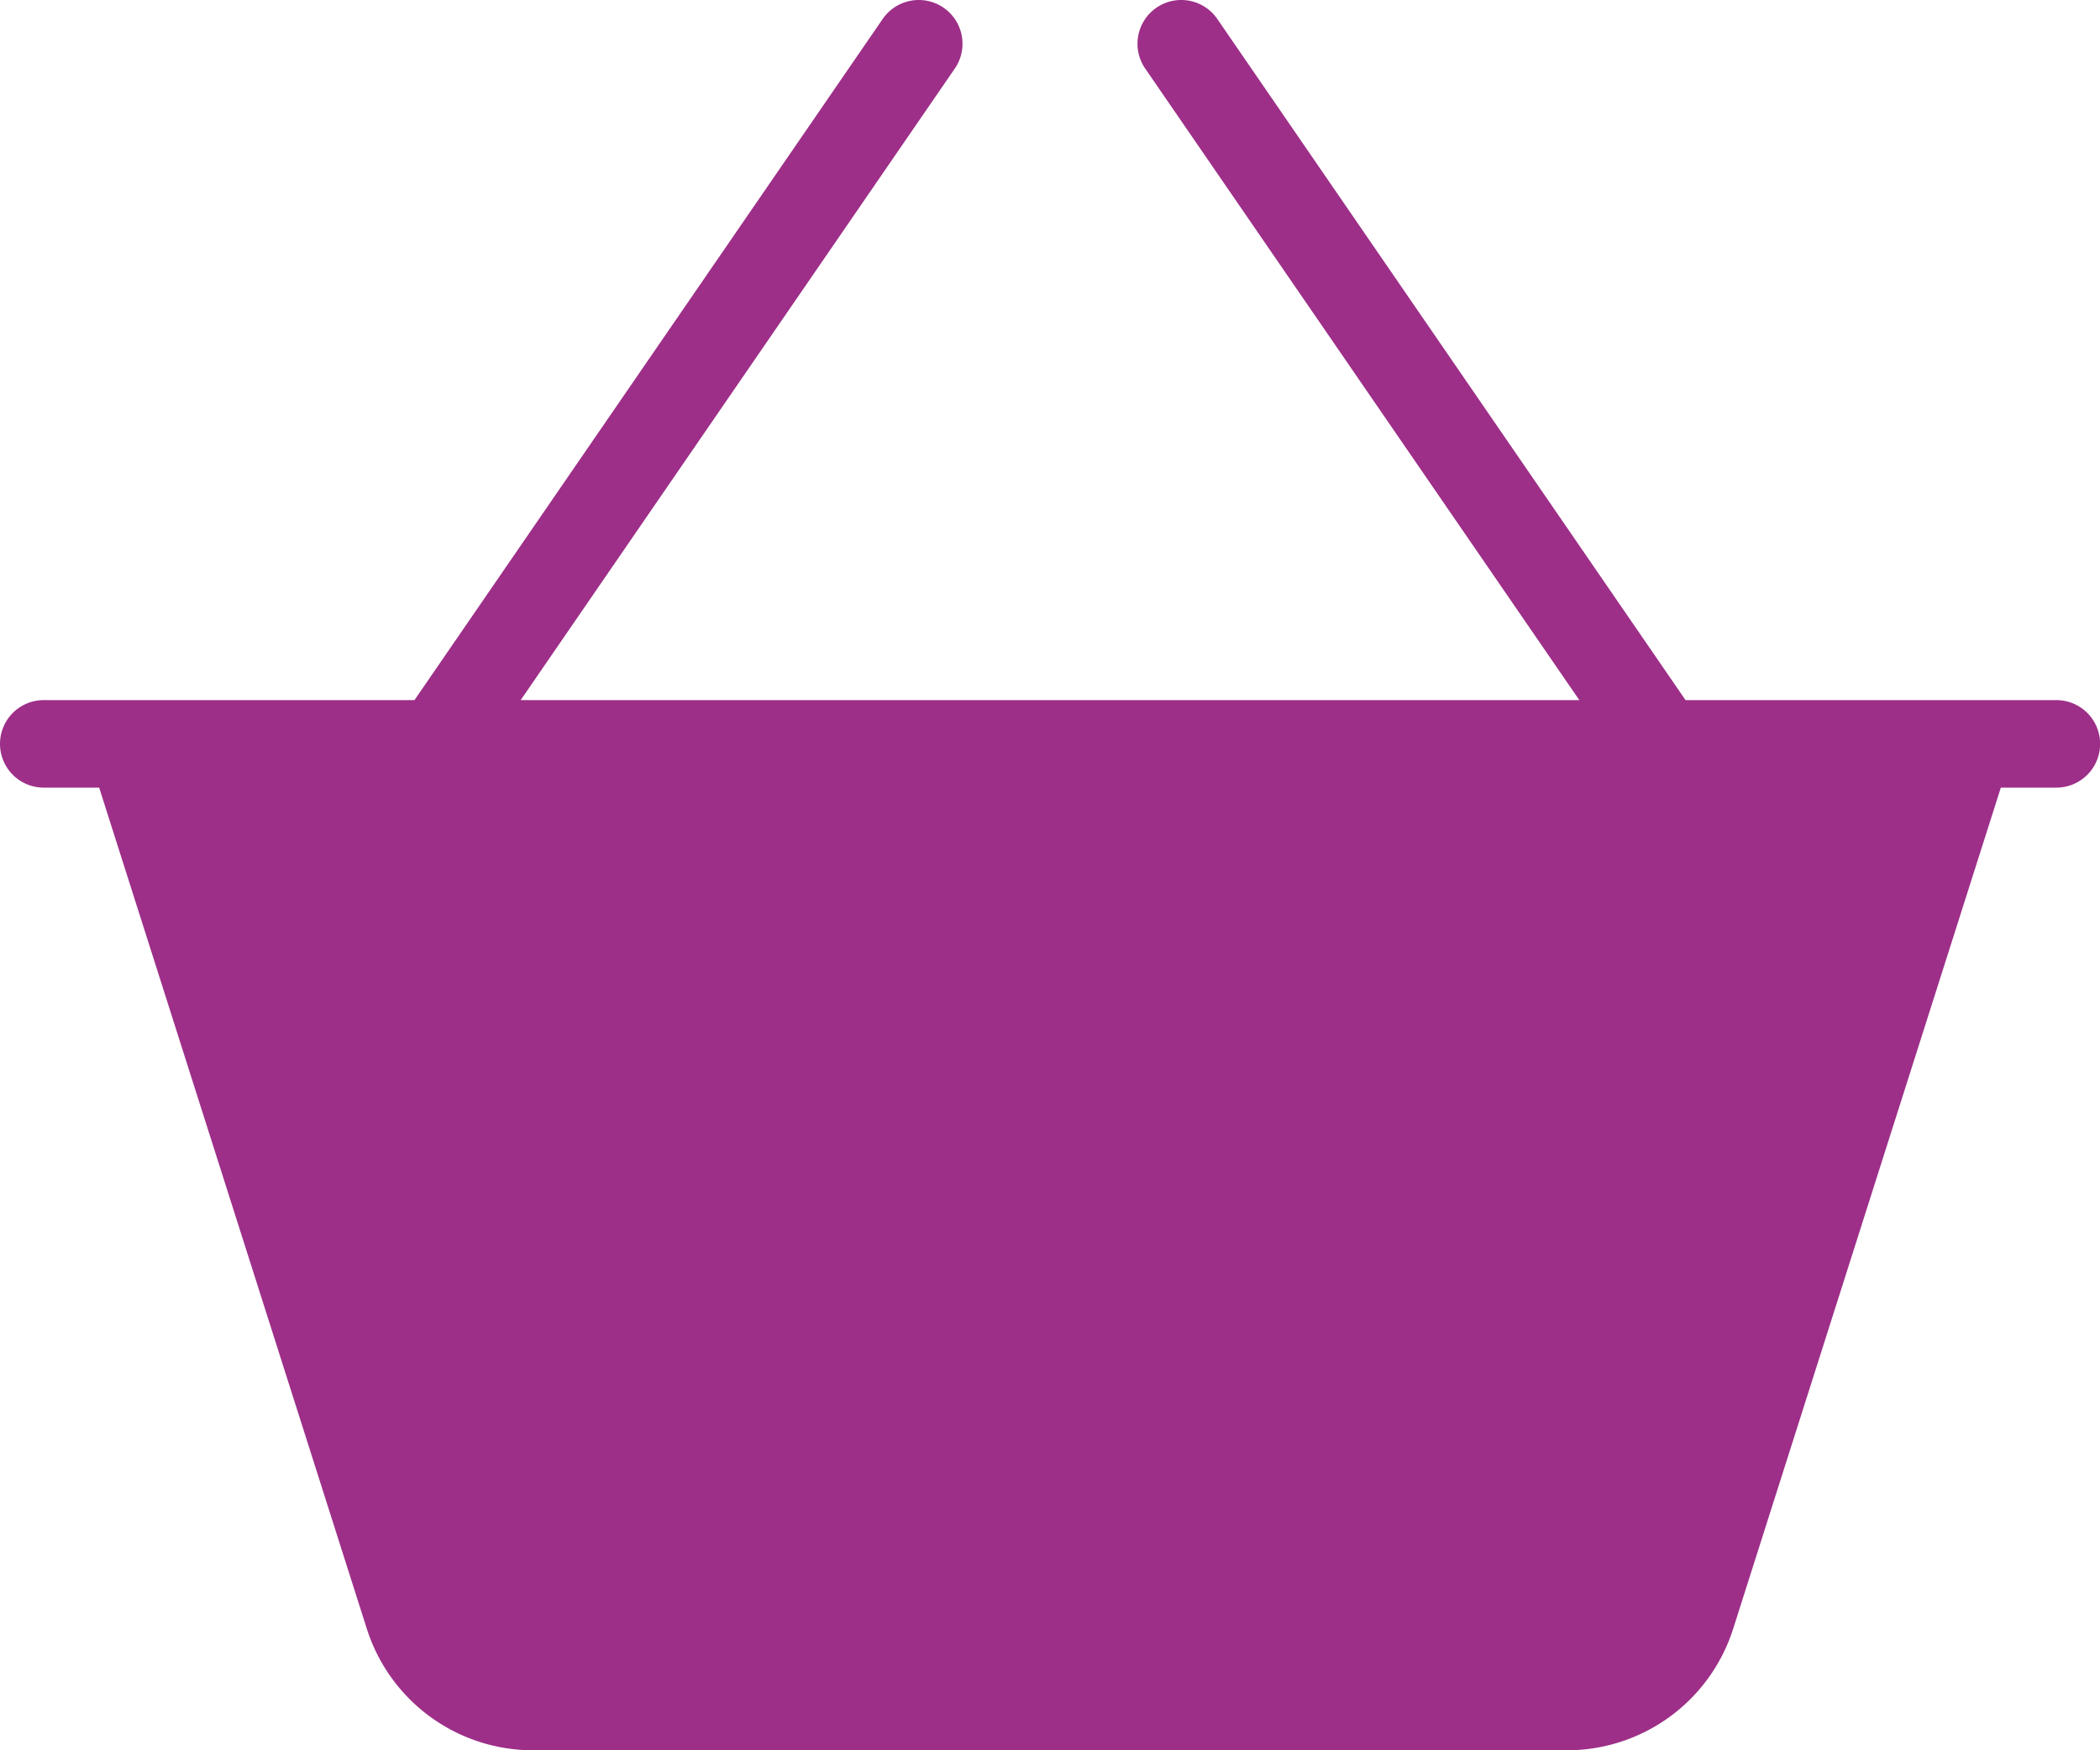 <svg xmlns="http://www.w3.org/2000/svg" xmlns:xlink="http://www.w3.org/1999/xlink" width="36" height="30" viewBox="0 0 36 30">
  <defs>
    <clipPath id="clip-path">
      <rect id="Rectangle_3596" data-name="Rectangle 3596" width="36" height="30" transform="translate(1085 281)" fill="#9d2f88" stroke="#707070" stroke-width="1"/>
    </clipPath>
  </defs>
  <g id="Mask_Group_279" data-name="Mask Group 279" transform="translate(-1085 -281)" clip-path="url(#clip-path)">
    <path id="Path_68" data-name="Path 68" d="M1087.944,293.849h30.694s-5.211,15.315-5.338,15.824-20.473.214-20.473.214Z" fill="#9d2f88"/>
    <g id="shopping-basket" transform="translate(1085 278)">
      <g id="Group_56" data-name="Group 56">
        <path id="Path_67" data-name="Path 67" d="M35.25,15H28.895L20.868,3.325a.75.75,0,0,0-1.236.85L27.074,15H8.926L16.368,4.175a.75.75,0,0,0-1.236-.85L7.105,15H.75a.75.75,0,1,0,0,1.5H1.7L6.286,30.91A2.99,2.99,0,0,0,9.145,33h17.71a2.99,2.99,0,0,0,2.859-2.091L34.3,16.5h.952a.75.75,0,1,0,0-1.5ZM28.284,30.454A1.5,1.5,0,0,1,26.855,31.5H9.145a1.5,1.5,0,0,1-1.429-1.045L3.276,16.5H32.724Z" fill="#9d2f88"/>
      </g>
    </g>
  </g>
</svg>
